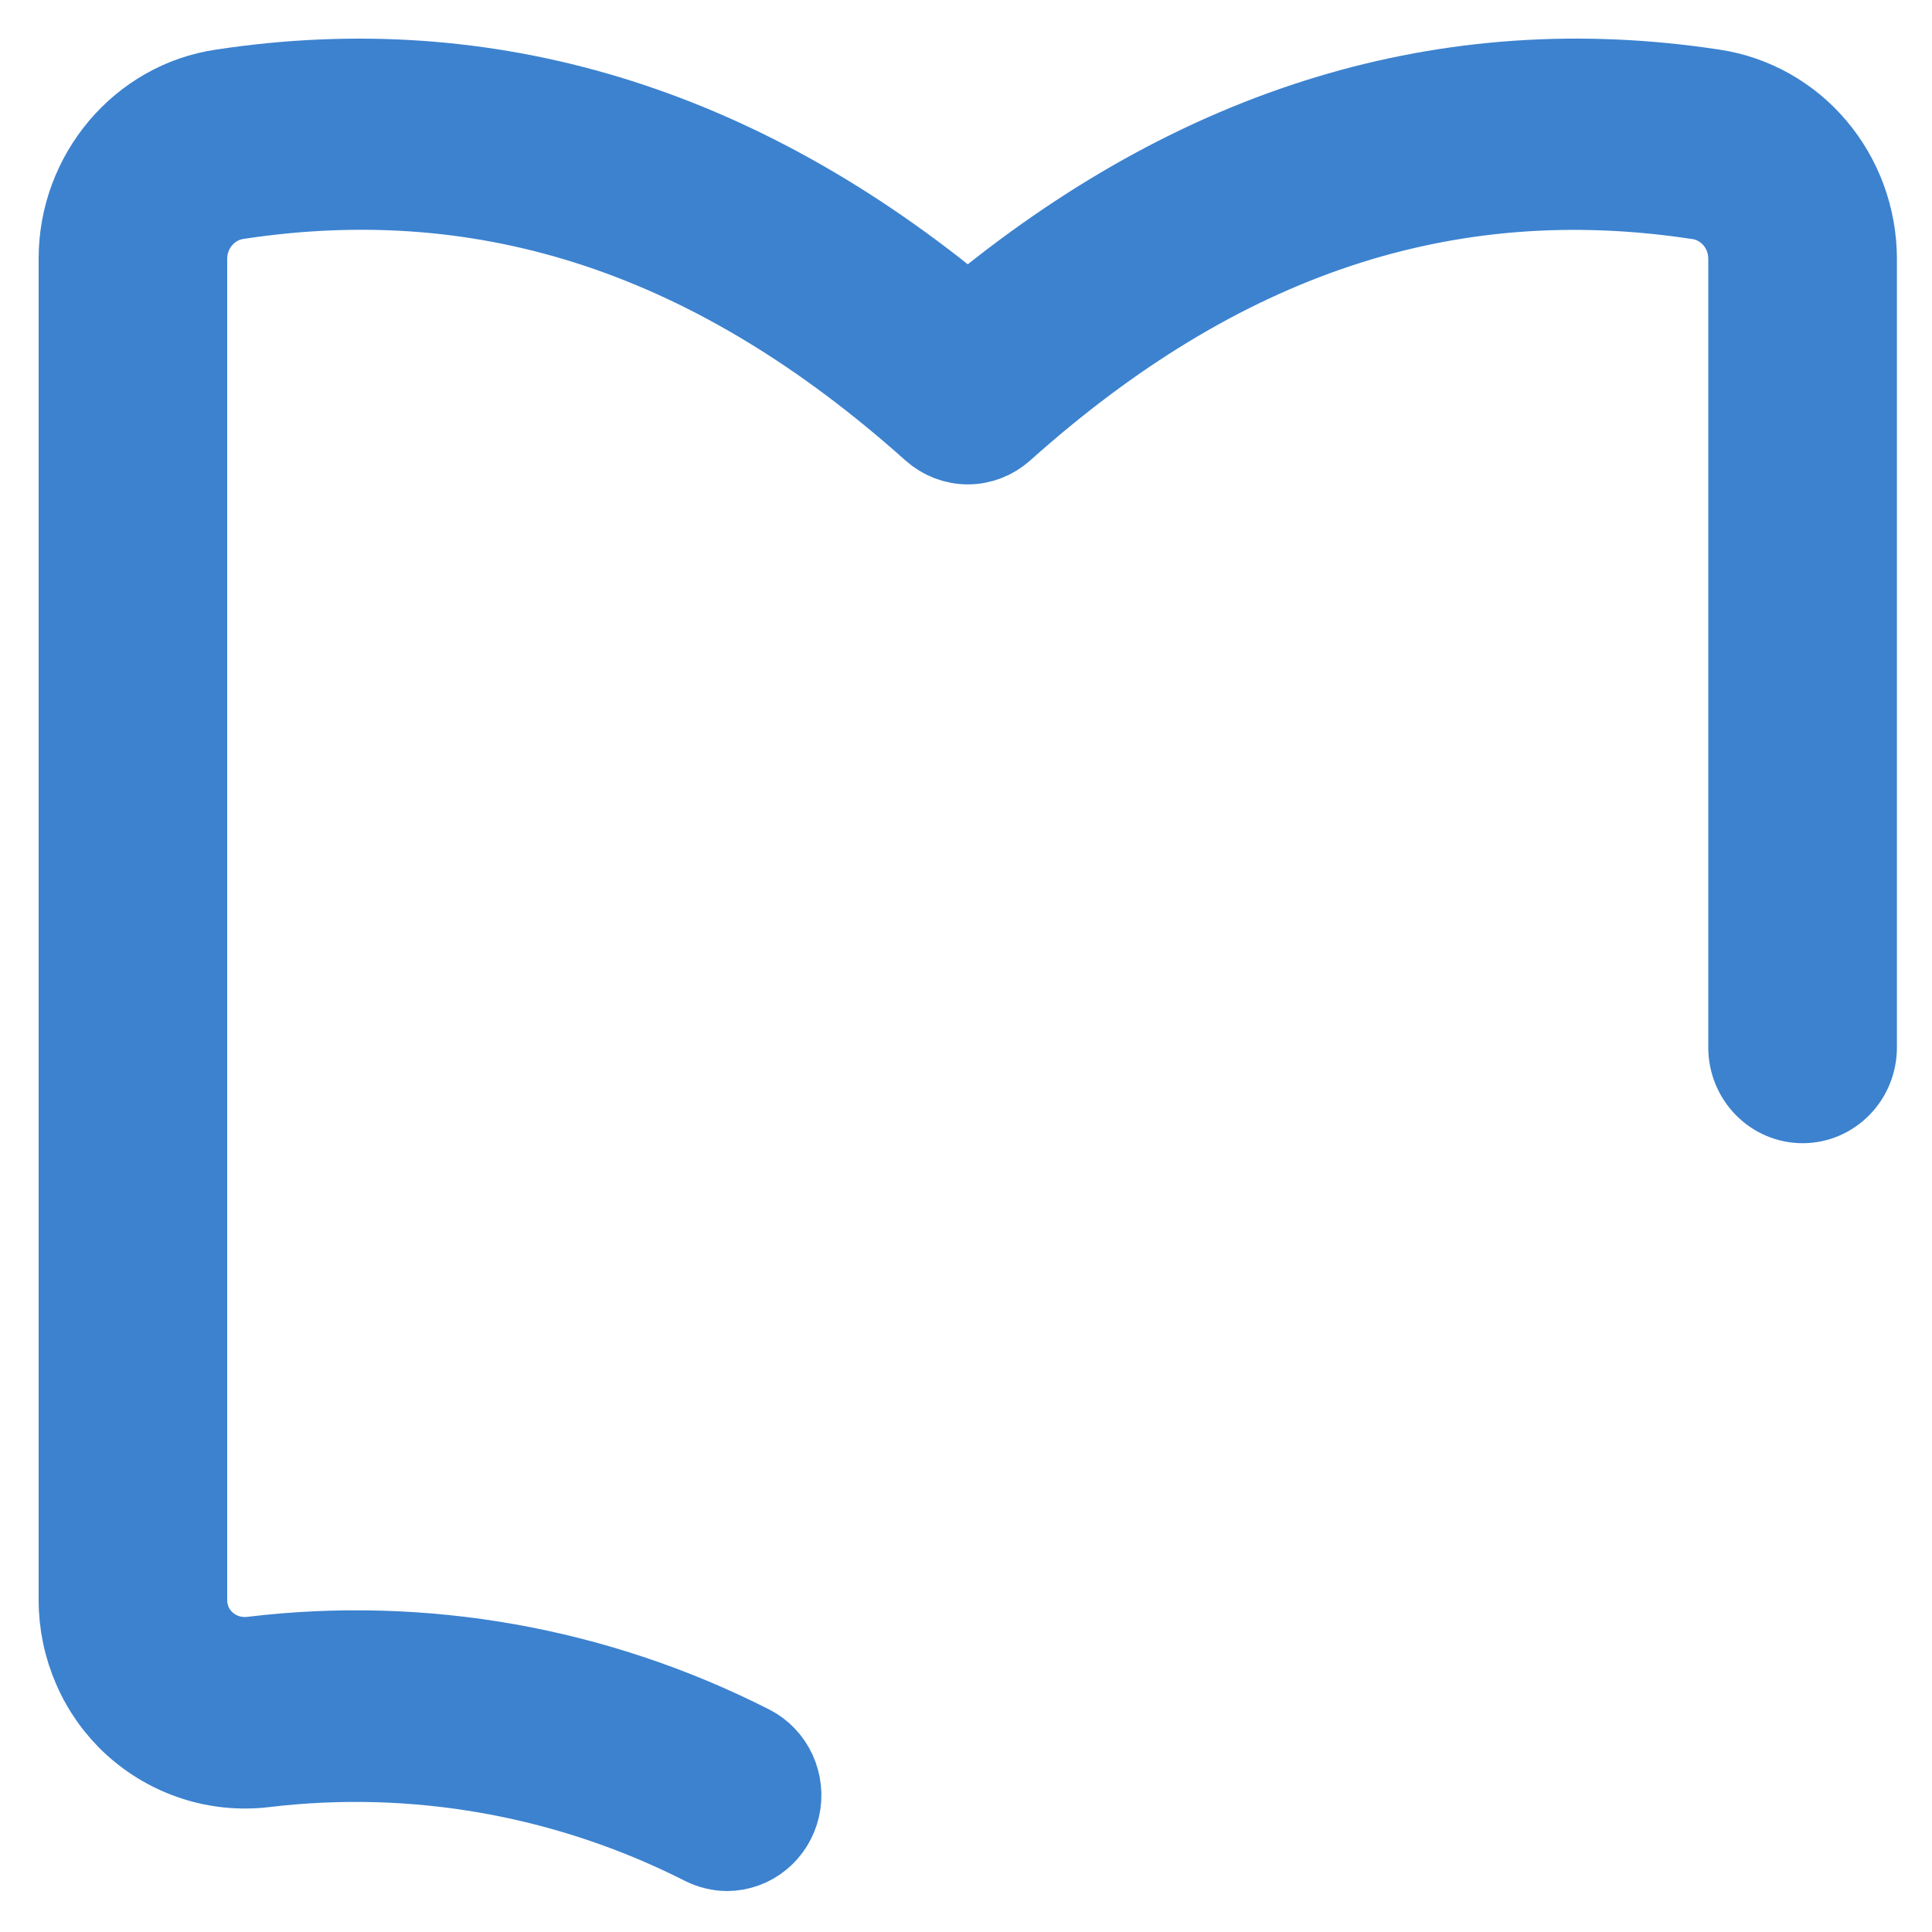 <?xml version="1.0" encoding="utf-8"?>
<svg xmlns="http://www.w3.org/2000/svg" fill="none" height="100%" overflow="visible" preserveAspectRatio="none" style="display: block;" viewBox="0 0 25 25" width="100%">
<path d="M9.41 23.97C9.3 23.969 9.191 23.943 9.092 23.894C7.338 23.004 5.37 22.654 3.426 22.887C3.118 22.924 2.807 22.894 2.512 22.799C2.216 22.704 1.944 22.546 1.713 22.336C1.489 22.131 1.309 21.879 1.187 21.598C1.064 21.317 1 21.013 1 20.704V3.345C1 2.24 1.805 1.29 2.872 1.136C6.312 0.614 9.559 1.595 12.523 4.064C15.487 1.597 18.729 0.611 22.178 1.137C22.695 1.215 23.169 1.48 23.511 1.885C23.854 2.29 24.044 2.808 24.046 3.345V13.554C24.046 13.75 23.97 13.938 23.835 14.076C23.7 14.215 23.517 14.293 23.326 14.293C23.134 14.293 22.951 14.215 22.816 14.076C22.681 13.938 22.605 13.75 22.605 13.554V3.345C22.604 3.163 22.54 2.988 22.424 2.851C22.307 2.714 22.147 2.624 21.972 2.599C18.728 2.104 15.793 3.083 12.997 5.586C12.866 5.703 12.697 5.768 12.524 5.768C12.35 5.768 12.182 5.703 12.05 5.586C9.252 3.082 6.319 2.104 3.078 2.597C2.902 2.622 2.741 2.712 2.624 2.849C2.506 2.986 2.441 3.162 2.44 3.345V20.704C2.44 20.804 2.46 20.903 2.5 20.994C2.539 21.085 2.598 21.166 2.671 21.232C2.829 21.377 3.041 21.445 3.264 21.418C5.483 21.151 7.729 21.55 9.73 22.568C9.875 22.642 9.991 22.765 10.06 22.915C10.129 23.066 10.147 23.236 10.11 23.398C10.073 23.56 9.984 23.705 9.857 23.808C9.73 23.912 9.572 23.969 9.41 23.97Z" fill="#3C82CF" id="Vector" stroke="#3C82CF"/>
</svg>